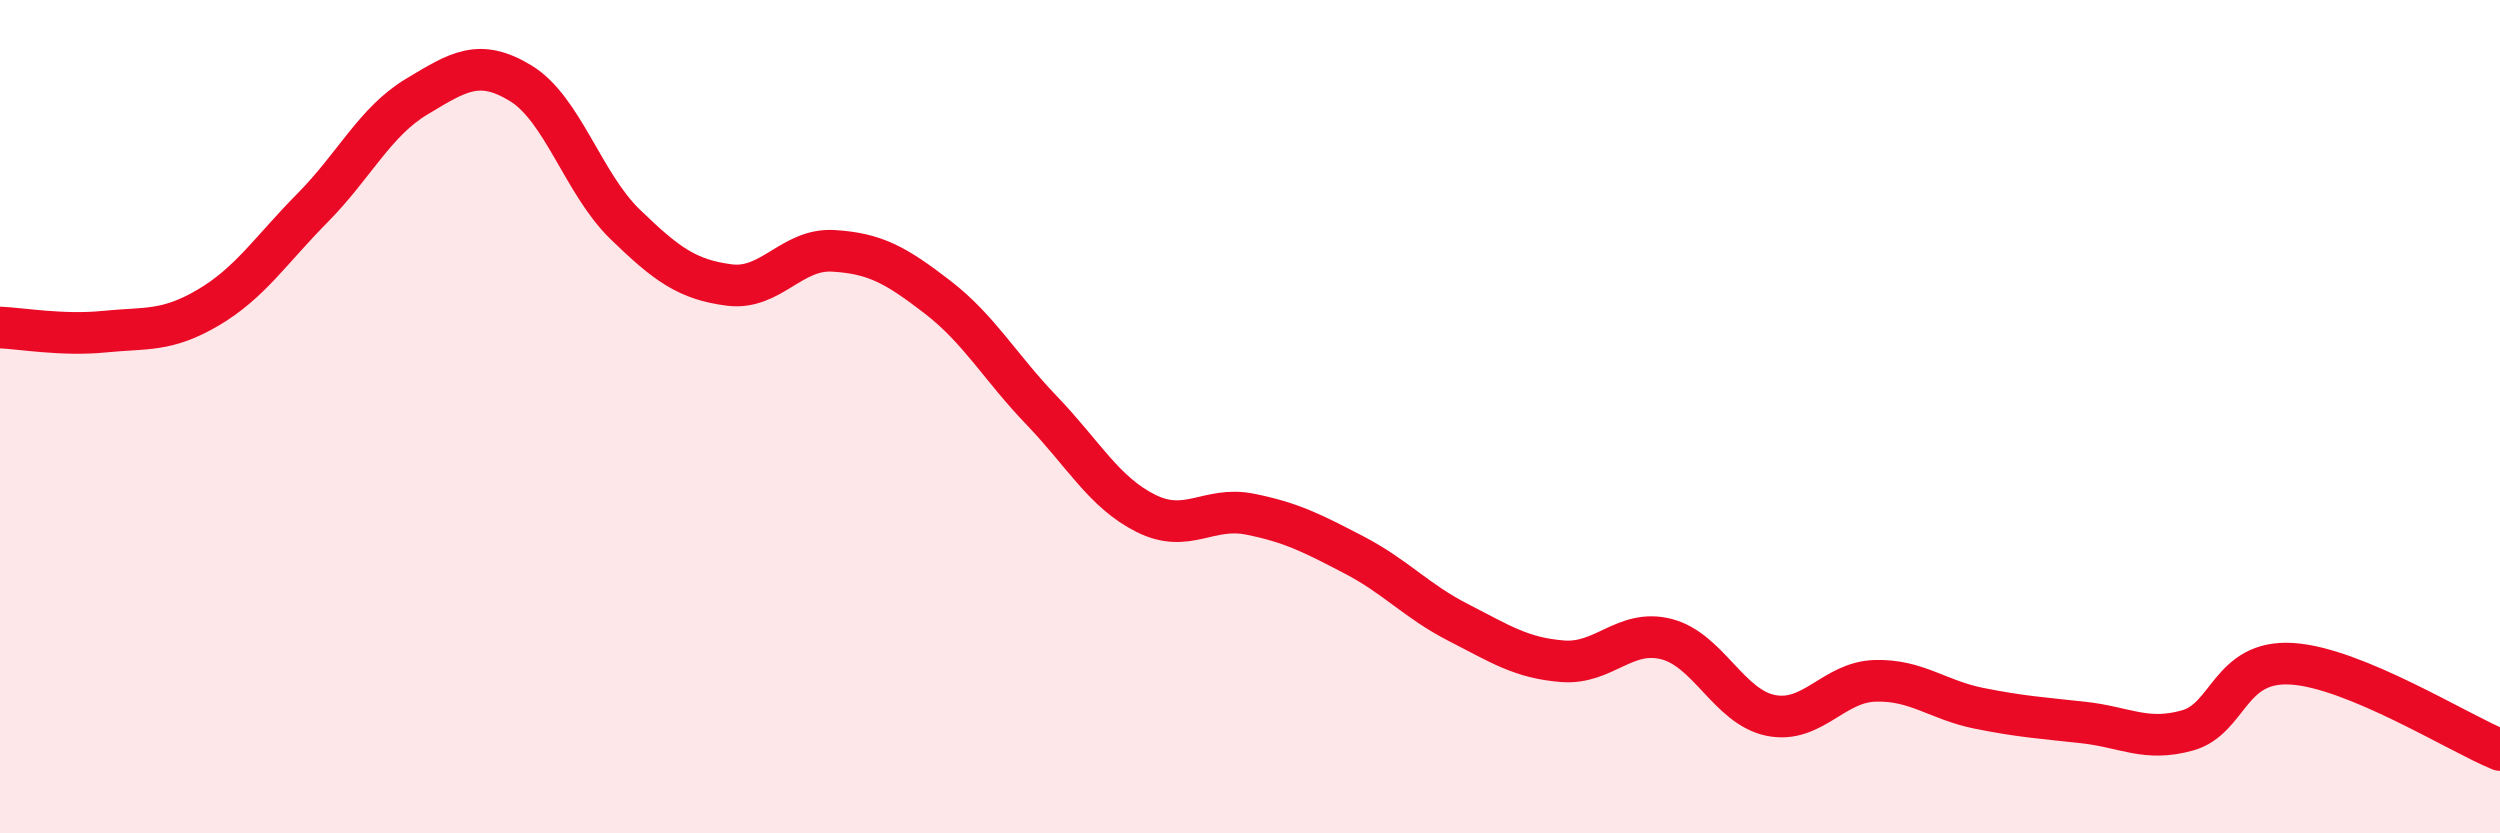 
    <svg width="60" height="20" viewBox="0 0 60 20" xmlns="http://www.w3.org/2000/svg">
      <path
        d="M 0,7.86 C 0.5,7.88 1.5,8.06 2.5,7.96 C 3.5,7.86 4,7.97 5,7.38 C 6,6.79 6.5,6 7.5,4.99 C 8.5,3.98 9,2.92 10,2.32 C 11,1.72 11.5,1.39 12.5,2 C 13.5,2.61 14,4.41 15,5.38 C 16,6.35 16.5,6.71 17.5,6.84 C 18.5,6.97 19,5.96 20,6.02 C 21,6.08 21.5,6.36 22.5,7.13 C 23.5,7.9 24,8.81 25,9.85 C 26,10.89 26.5,11.82 27.5,12.32 C 28.5,12.82 29,12.14 30,12.34 C 31,12.54 31.5,12.8 32.5,13.32 C 33.5,13.84 34,14.43 35,14.94 C 36,15.45 36.5,15.79 37.5,15.87 C 38.5,15.95 39,15.08 40,15.34 C 41,15.6 41.5,16.97 42.5,17.17 C 43.5,17.37 44,16.37 45,16.34 C 46,16.31 46.5,16.8 47.5,17 C 48.5,17.2 49,17.23 50,17.34 C 51,17.45 51.5,17.81 52.5,17.53 C 53.5,17.25 53.5,15.84 55,15.93 C 56.5,16.02 59,17.59 60,18L60 20L0 20Z"
        fill="#EB0A25"
        opacity="0.1"
        stroke-linecap="round"
        stroke-linejoin="round"
      />
      <path
        d="M 0,7.86 C 0.5,7.88 1.5,8.06 2.5,7.96 C 3.5,7.86 4,7.97 5,7.38 C 6,6.79 6.5,6 7.5,4.99 C 8.5,3.98 9,2.92 10,2.32 C 11,1.72 11.5,1.39 12.5,2 C 13.5,2.61 14,4.41 15,5.38 C 16,6.35 16.5,6.71 17.5,6.84 C 18.5,6.97 19,5.96 20,6.02 C 21,6.08 21.5,6.36 22.5,7.13 C 23.5,7.9 24,8.81 25,9.85 C 26,10.89 26.5,11.82 27.5,12.32 C 28.5,12.82 29,12.14 30,12.34 C 31,12.54 31.5,12.8 32.5,13.32 C 33.5,13.84 34,14.43 35,14.94 C 36,15.45 36.5,15.79 37.5,15.87 C 38.5,15.95 39,15.08 40,15.34 C 41,15.6 41.5,16.97 42.5,17.17 C 43.5,17.37 44,16.37 45,16.34 C 46,16.31 46.5,16.8 47.5,17 C 48.5,17.2 49,17.23 50,17.34 C 51,17.45 51.5,17.81 52.5,17.53 C 53.5,17.25 53.5,15.84 55,15.93 C 56.5,16.02 59,17.59 60,18"
        stroke="#EB0A25"
        stroke-width="1"
        fill="none"
        stroke-linecap="round"
        stroke-linejoin="round"
      />
    </svg>
  